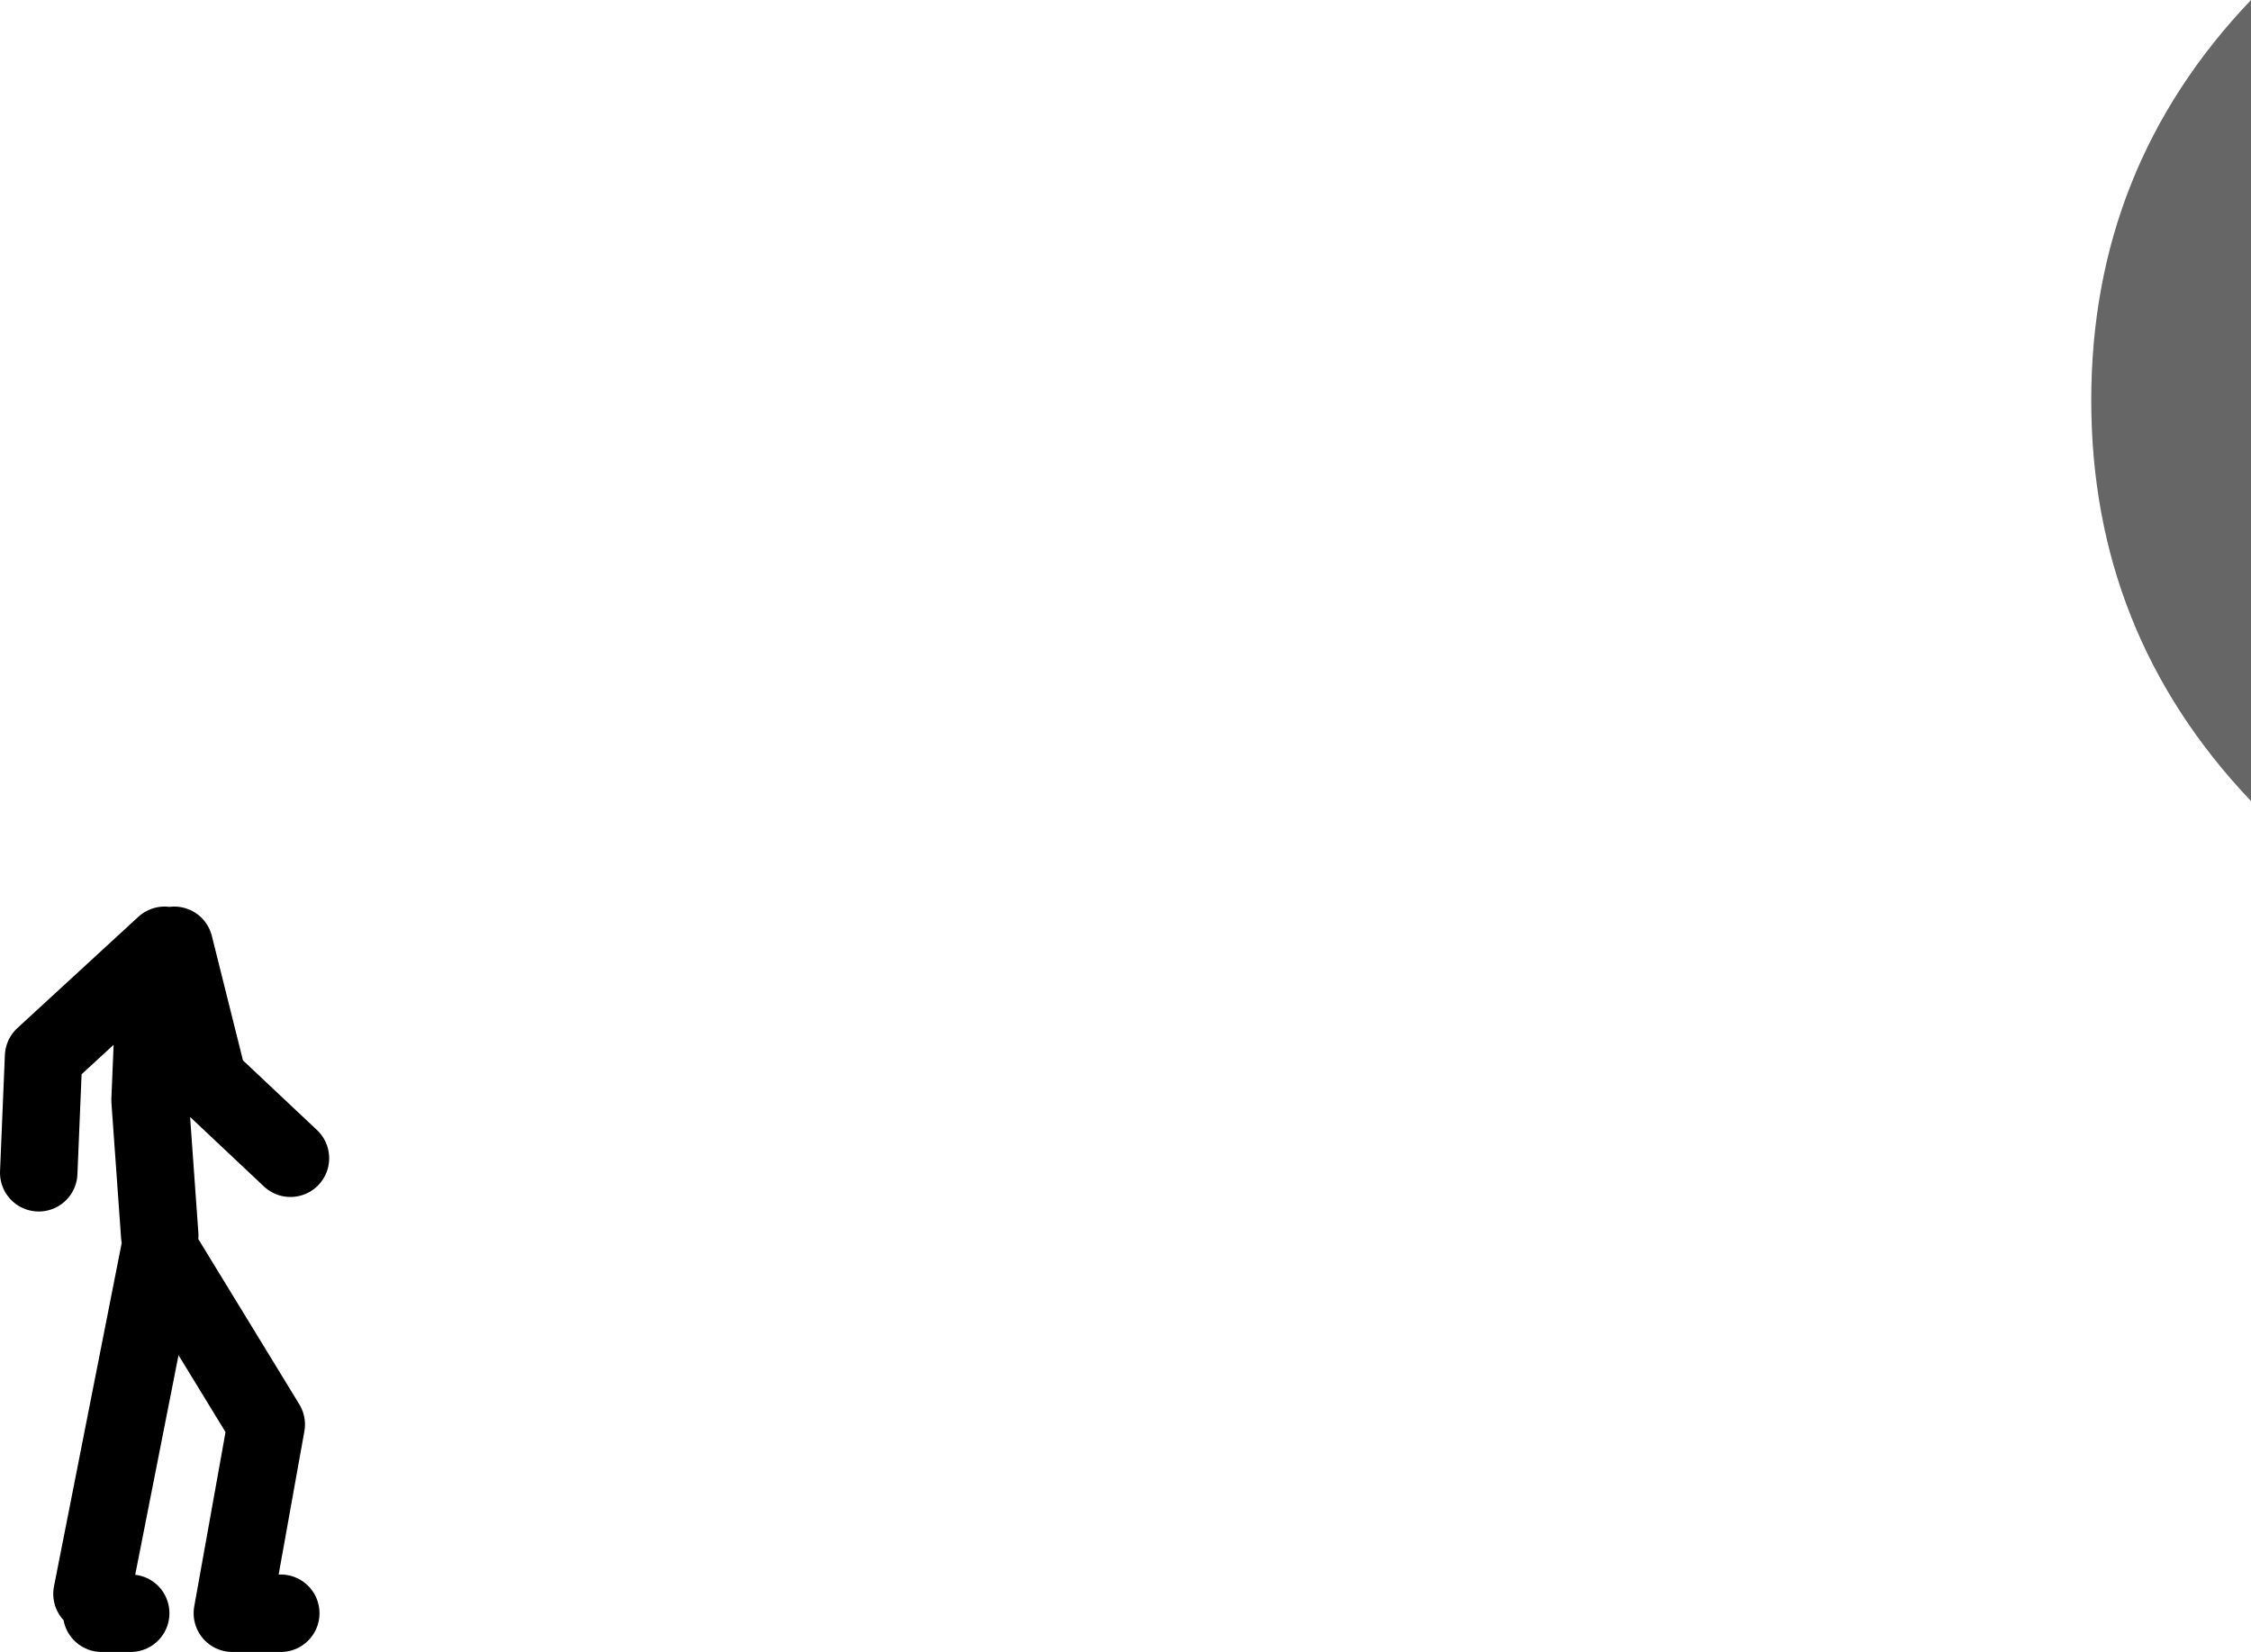 <?xml version="1.0" encoding="UTF-8" standalone="no"?>
<svg xmlns:xlink="http://www.w3.org/1999/xlink" height="170.65px" width="232.5px" xmlns="http://www.w3.org/2000/svg">
  <g transform="matrix(1.0, 0.0, 0.0, 1.0, 232.0, -81.85)">
    <path d="M-215.5 209.5 L-216.5 195.5 -216.0 183.5 M-214.0 179.5 L-210.5 193.5 -202.0 201.5 M-216.0 182.5 L-215.0 179.5 -227.5 191.0 -228.0 203.0 M-222.5 246.5 L-215.5 211.0 -204.5 229.0 -208.0 248.5 -203.0 248.5 M-218.5 248.5 L-221.5 248.5" fill="none" stroke="#000000" stroke-linecap="round" stroke-linejoin="round" stroke-width="8.0"/>
    <path d="M0.5 81.85 L0.5 164.6 Q-16.0 147.25 -16.0 123.2 -16.0 99.15 0.5 81.85" fill="#666666" fill-rule="evenodd" stroke="none"/>
  </g>
</svg>
